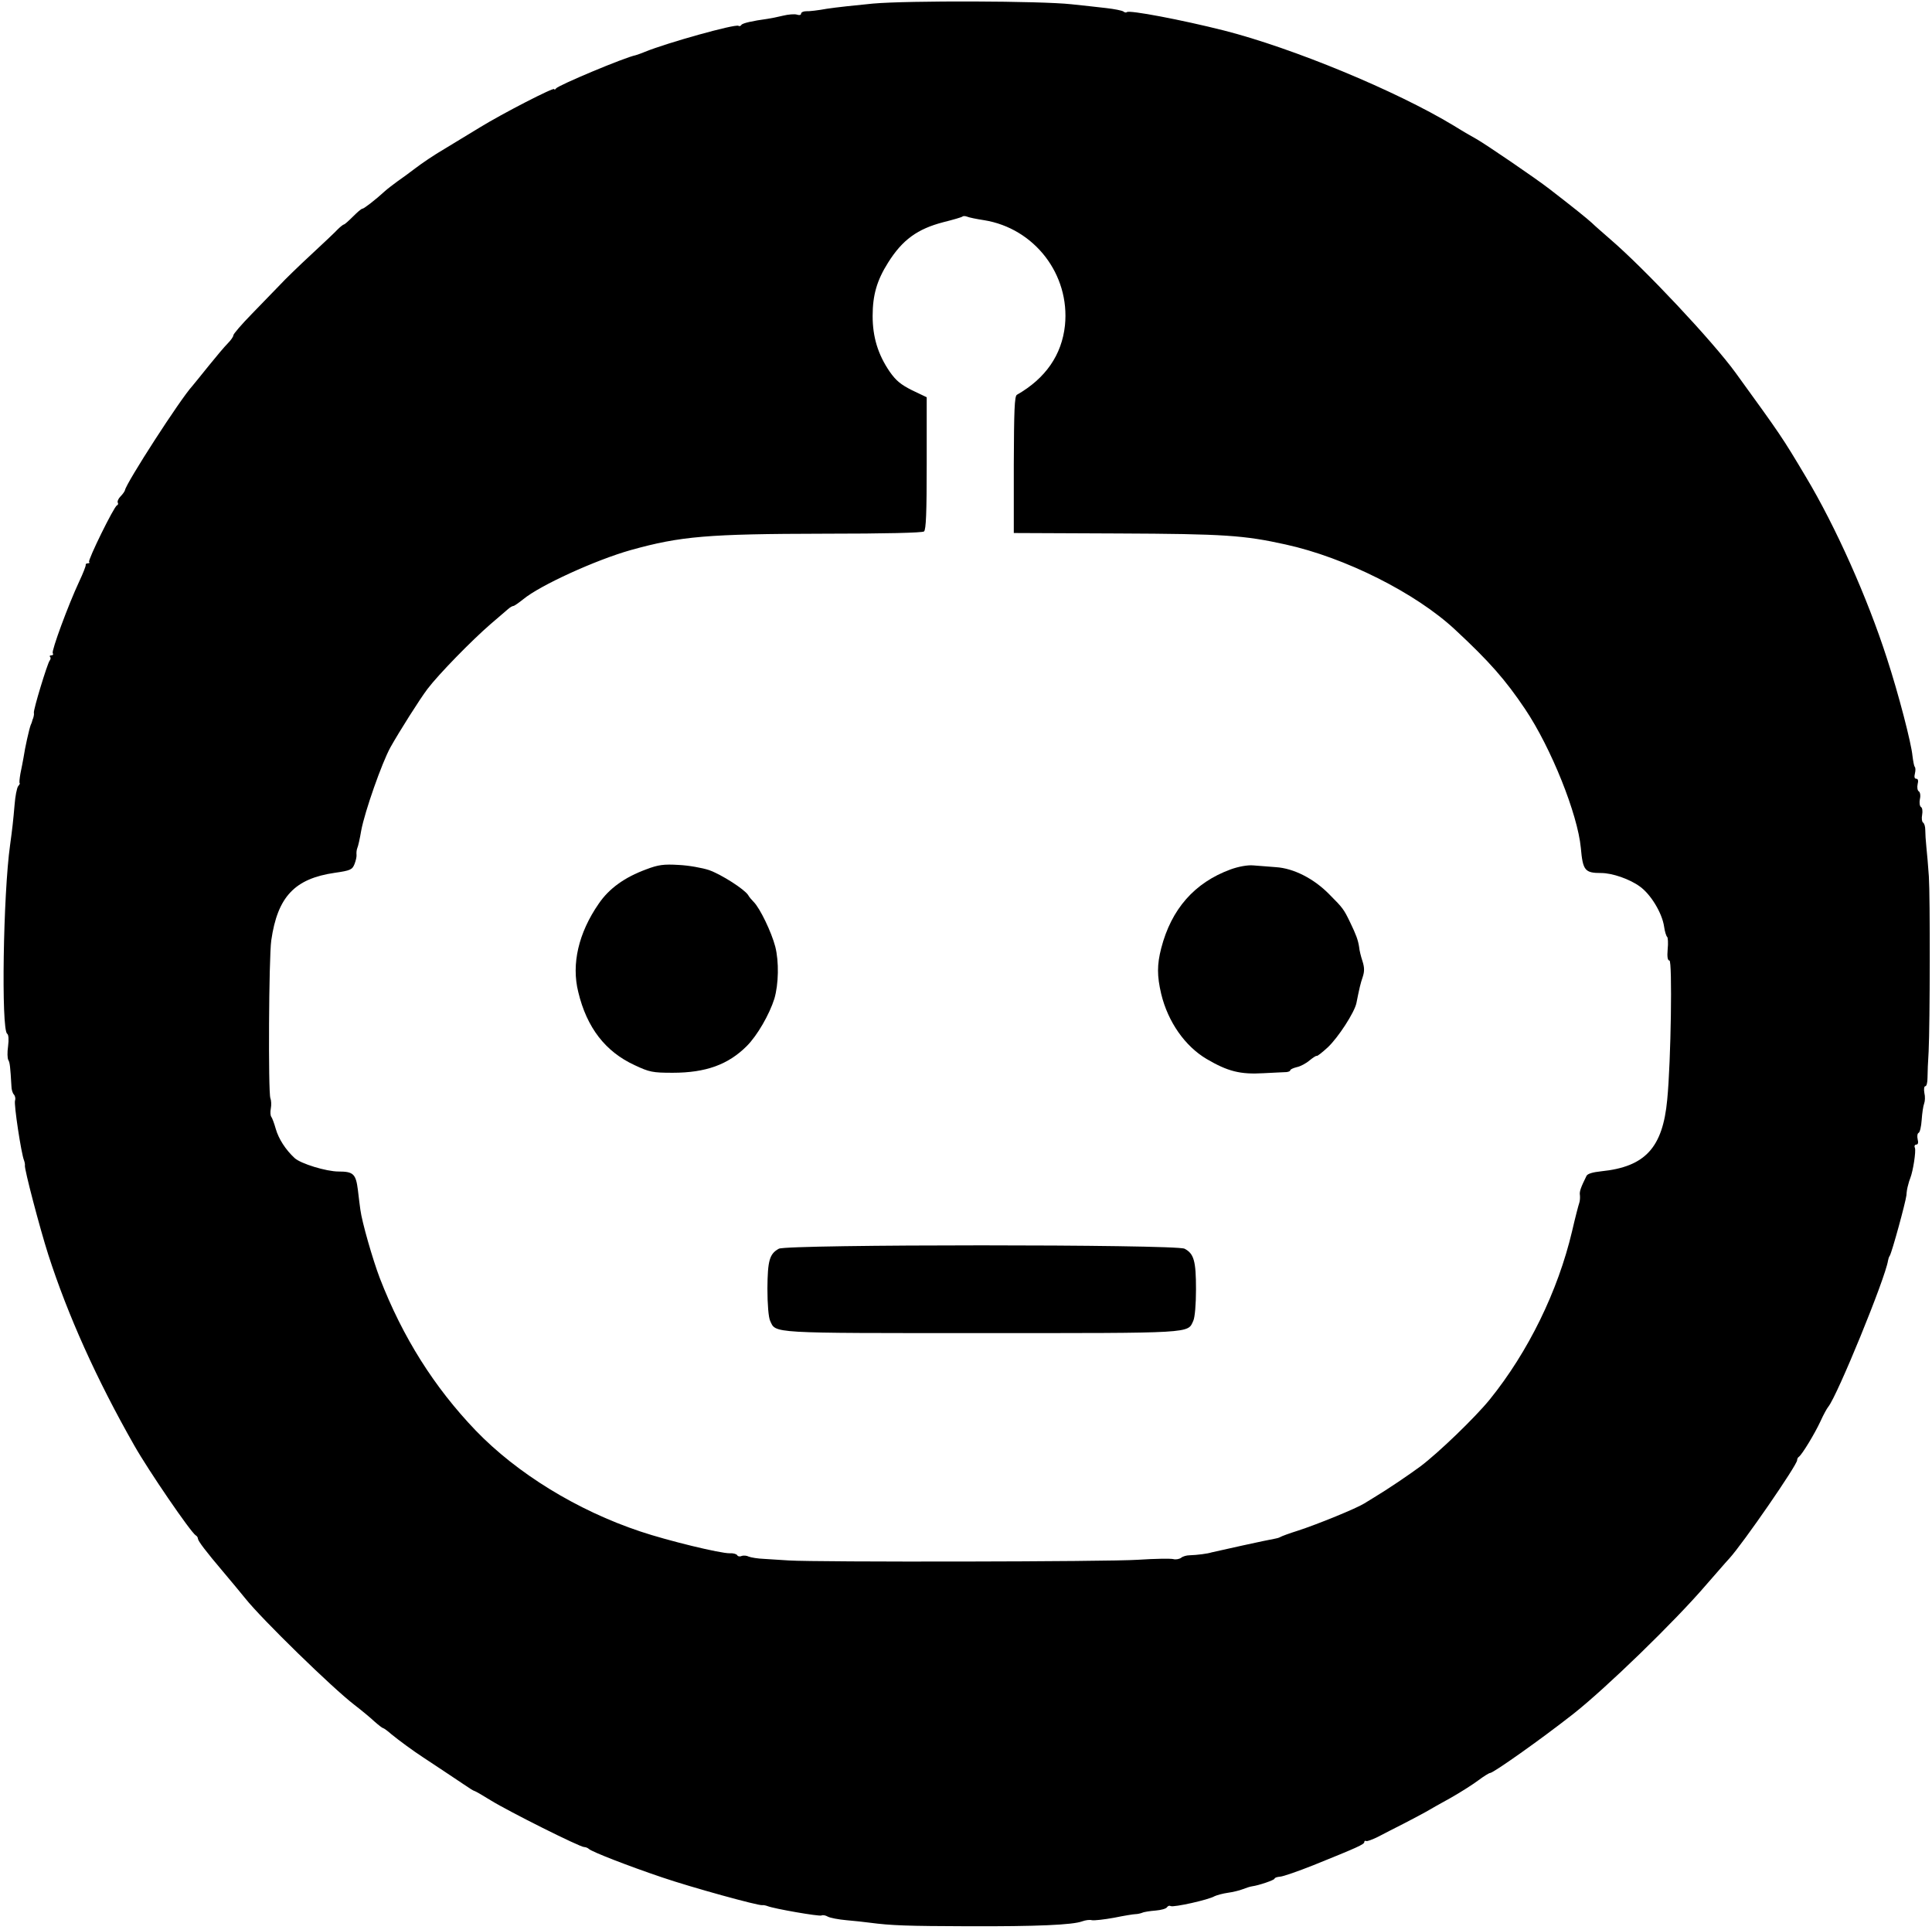 <?xml version="1.0" standalone="no"?>
<!DOCTYPE svg PUBLIC "-//W3C//DTD SVG 20010904//EN"
 "http://www.w3.org/TR/2001/REC-SVG-20010904/DTD/svg10.dtd">
<svg version="1.0" xmlns="http://www.w3.org/2000/svg"
 width="861pt" height="860pt" viewBox="0 0 861 860"
 preserveAspectRatio="xMidYMid meet">

<g transform="translate(0,860) scale(0.1,-0.1)"
fill="#000000" stroke="none">
<path d="M3890 8584 c-74 -7 -166 -17 -205 -23 -38 -7 -80 -12 -92 -11 -13 0
-23 -5 -23 -11 0 -6 -8 -8 -19 -4 -10 3 -38 1 -62 -5 -24 -6 -55 -12 -69 -14
-66 -9 -111 -19 -116 -27 -3 -5 -9 -7 -13 -4 -15 9 -319 -76 -417 -116 -16 -7
-35 -13 -41 -15 -50 -10 -345 -134 -355 -148 -4 -6 -8 -7 -8 -3 0 10 -231
-109 -332 -171 -43 -26 -114 -69 -158 -96 -45 -26 -102 -65 -128 -85 -26 -20
-63 -47 -82 -60 -19 -14 -44 -33 -55 -43 -39 -36 -93 -78 -100 -78 -5 0 -23
-16 -42 -35 -19 -19 -37 -35 -40 -35 -3 0 -16 -10 -28 -22 -12 -13 -65 -63
-119 -113 -53 -49 -116 -110 -139 -135 -23 -24 -79 -82 -125 -129 -45 -46 -82
-89 -82 -95 0 -6 -11 -22 -25 -36 -14 -14 -52 -59 -85 -100 -33 -41 -66 -82
-73 -90 -54 -59 -294 -431 -300 -464 -1 -5 -10 -18 -20 -28 -10 -10 -15 -23
-12 -28 3 -4 1 -10 -4 -12 -13 -5 -131 -245 -124 -252 4 -3 1 -6 -5 -6 -7 0
-11 -3 -10 -7 1 -5 -12 -38 -29 -74 -50 -107 -124 -309 -118 -319 4 -6 1 -10
-6 -10 -7 0 -9 -3 -6 -7 4 -3 3 -11 -2 -17 -10 -13 -73 -219 -70 -232 1 -5 0
-12 -1 -16 -1 -5 -3 -11 -5 -15 -1 -5 -4 -15 -8 -23 -7 -18 -26 -103 -32 -145
-3 -16 -9 -49 -14 -72 -4 -24 -6 -43 -3 -43 2 0 -1 -6 -7 -13 -6 -8 -13 -45
-16 -83 -6 -70 -10 -106 -20 -179 -31 -219 -40 -825 -13 -841 6 -4 8 -25 4
-56 -4 -27 -3 -54 1 -61 7 -11 9 -31 14 -117 0 -14 5 -31 11 -37 6 -7 8 -19 5
-27 -6 -15 28 -238 40 -266 3 -8 5 -19 4 -23 -3 -15 66 -278 104 -397 87 -270
215 -555 383 -850 64 -113 251 -386 274 -401 6 -3 10 -10 10 -15 1 -11 35 -56
113 -148 33 -39 77 -92 98 -118 74 -93 389 -400 487 -475 30 -23 70 -56 88
-73 18 -16 36 -30 39 -30 3 0 20 -12 38 -28 33 -27 97 -74 140 -102 55 -36
143 -95 182 -121 23 -16 44 -29 47 -29 3 0 36 -19 73 -42 81 -50 397 -208 416
-208 7 0 17 -4 22 -9 15 -13 174 -75 325 -126 132 -45 430 -127 447 -124 4 1
15 -1 23 -4 29 -12 232 -47 241 -42 5 3 18 1 28 -5 11 -6 49 -13 83 -16 35 -3
81 -8 103 -11 99 -13 168 -15 440 -16 306 -1 466 6 508 22 14 5 33 8 43 5 11
-2 55 3 99 11 44 9 87 16 95 16 8 0 22 3 30 6 8 4 35 8 60 10 24 2 47 8 51 15
4 6 11 8 16 5 12 -7 170 28 196 44 11 5 37 12 58 15 22 3 52 10 67 16 15 6 34
12 42 13 30 4 100 28 100 34 0 4 11 8 25 9 14 1 80 24 148 51 196 79 227 93
227 103 0 5 3 7 8 5 4 -3 27 6 52 18 25 13 77 40 115 59 39 20 84 44 100 53
17 10 66 38 110 62 44 25 99 60 123 78 24 18 48 33 53 33 14 0 225 149 369
262 144 113 454 413 595 578 39 44 84 97 102 116 61 67 304 419 302 438 0 5 3
12 8 15 14 10 70 102 96 158 13 29 29 58 35 65 40 49 254 572 266 651 1 6 4
17 8 22 10 17 70 236 74 269 1 17 4 33 5 36 1 3 3 10 4 15 1 6 5 17 8 25 13
33 26 120 21 135 -4 8 -1 15 6 15 8 0 10 9 6 24 -3 13 -1 26 4 28 6 2 12 28
14 58 2 30 7 63 11 73 4 10 5 31 1 47 -3 17 -1 30 4 30 6 0 10 17 10 38 0 20
2 73 5 117 6 123 7 690 1 780 -3 44 -8 103 -11 130 -3 28 -5 62 -5 77 0 15 -4
29 -10 33 -5 3 -7 19 -4 34 3 16 1 32 -5 35 -6 4 -8 20 -5 35 4 16 1 32 -5 35
-6 4 -8 18 -5 32 4 15 2 24 -6 24 -8 0 -10 8 -6 24 3 12 3 26 -1 29 -3 4 -7
25 -10 49 -5 56 -62 276 -114 435 -87 270 -228 586 -361 808 -106 178 -111
185 -314 465 -102 140 -404 462 -559 595 -32 28 -69 60 -81 72 -22 20 -80 67
-189 151 -59 46 -288 202 -326 223 -15 8 -60 34 -100 59 -258 156 -718 346
-1024 424 -190 48 -423 92 -433 82 -3 -3 -10 -2 -16 3 -6 4 -40 11 -76 15 -36
4 -105 12 -155 17 -136 15 -727 17 -885 3z m495 -965 c225 -36 384 -242 361
-469 -14 -131 -86 -236 -214 -309 -11 -6 -13 -70 -14 -312 l0 -304 464 -2
c476 -2 561 -8 747 -49 265 -58 580 -216 755 -379 153 -142 225 -224 313 -355
116 -173 234 -468 248 -618 9 -101 18 -112 91 -112 49 0 127 -27 172 -60 49
-35 99 -118 108 -178 3 -23 10 -44 14 -47 3 -2 5 -27 2 -55 -3 -34 0 -50 8
-50 13 0 7 -447 -10 -620 -20 -214 -98 -299 -294 -319 -38 -4 -62 -11 -66 -21
-25 -51 -32 -69 -29 -86 1 -10 0 -26 -3 -34 -3 -8 -18 -65 -32 -126 -63 -267
-195 -537 -367 -750 -66 -81 -228 -237 -309 -298 -53 -39 -146 -102 -206 -138
-16 -10 -36 -22 -44 -27 -35 -22 -206 -92 -295 -121 -38 -12 -74 -25 -80 -29
-5 -3 -16 -6 -23 -7 -26 -4 -267 -57 -282 -61 -18 -6 -66 -12 -99 -13 -13 0
-30 -5 -37 -11 -8 -6 -24 -9 -35 -6 -12 3 -83 2 -158 -3 -131 -9 -1433 -11
-1556 -3 -33 2 -82 5 -110 7 -27 1 -58 6 -68 10 -9 5 -24 6 -32 3 -8 -4 -17
-2 -20 4 -4 5 -18 9 -33 8 -41 -1 -276 56 -398 97 -282 94 -550 259 -734 450
-185 193 -325 415 -427 678 -32 84 -80 251 -87 306 -2 14 -7 53 -11 88 -9 71
-20 82 -86 82 -55 0 -169 35 -196 60 -40 37 -71 85 -84 130 -7 25 -16 49 -20
54 -4 5 -5 22 -2 37 3 16 2 36 -2 46 -10 26 -7 625 4 703 28 194 104 275 283
301 70 10 78 14 88 39 6 15 10 34 9 41 -1 8 0 21 3 29 4 8 12 44 18 80 16 85
92 301 130 370 41 73 131 215 165 260 51 67 198 217 280 288 33 28 68 58 78
67 9 8 20 15 25 15 4 0 24 14 44 30 75 62 323 175 479 219 223 62 342 72 864
73 272 0 435 4 443 10 9 8 12 81 12 304 l0 294 -65 31 c-50 25 -72 43 -100 83
-52 76 -76 154 -76 248 0 93 19 159 69 238 64 102 131 150 246 180 44 11 82
22 85 25 3 3 12 3 20 0 9 -4 43 -11 76 -16z"/>
<path d="M2879 4726 c-95 -35 -165 -85 -211 -153 -90 -130 -122 -269 -91 -393
38 -159 121 -266 251 -326 66 -31 80 -34 170 -34 147 0 247 36 330 119 47 47
101 141 123 211 19 65 21 165 4 232 -17 65 -68 171 -96 199 -9 9 -21 23 -25
31 -17 26 -118 91 -174 111 -30 10 -91 21 -135 23 -67 4 -91 1 -146 -20z"/>
<path d="M5484 4726 c-161 -59 -264 -177 -309 -351 -19 -74 -19 -123 0 -204
30 -124 106 -233 203 -290 94 -55 149 -69 252 -63 47 2 93 5 103 5 9 1 17 4
17 8 0 4 13 10 29 14 16 3 42 17 57 30 16 13 30 22 32 20 2 -2 24 15 49 38 47
44 120 157 128 198 13 65 18 87 28 116 8 24 8 42 -1 70 -7 21 -14 49 -15 63
-5 32 -13 54 -40 110 -28 58 -32 64 -92 124 -69 71 -160 117 -238 122 -34 3
-80 6 -103 8 -24 2 -64 -5 -100 -18z"/>
<path d="M3471 3036 c-42 -23 -50 -53 -51 -178 0 -70 5 -128 12 -143 26 -57
-8 -55 943 -55 951 0 917 -2 943 55 7 15 12 73 12 140 0 126 -9 159 -51 181
-40 20 -1771 20 -1808 0z"/>
</g>
</svg>
